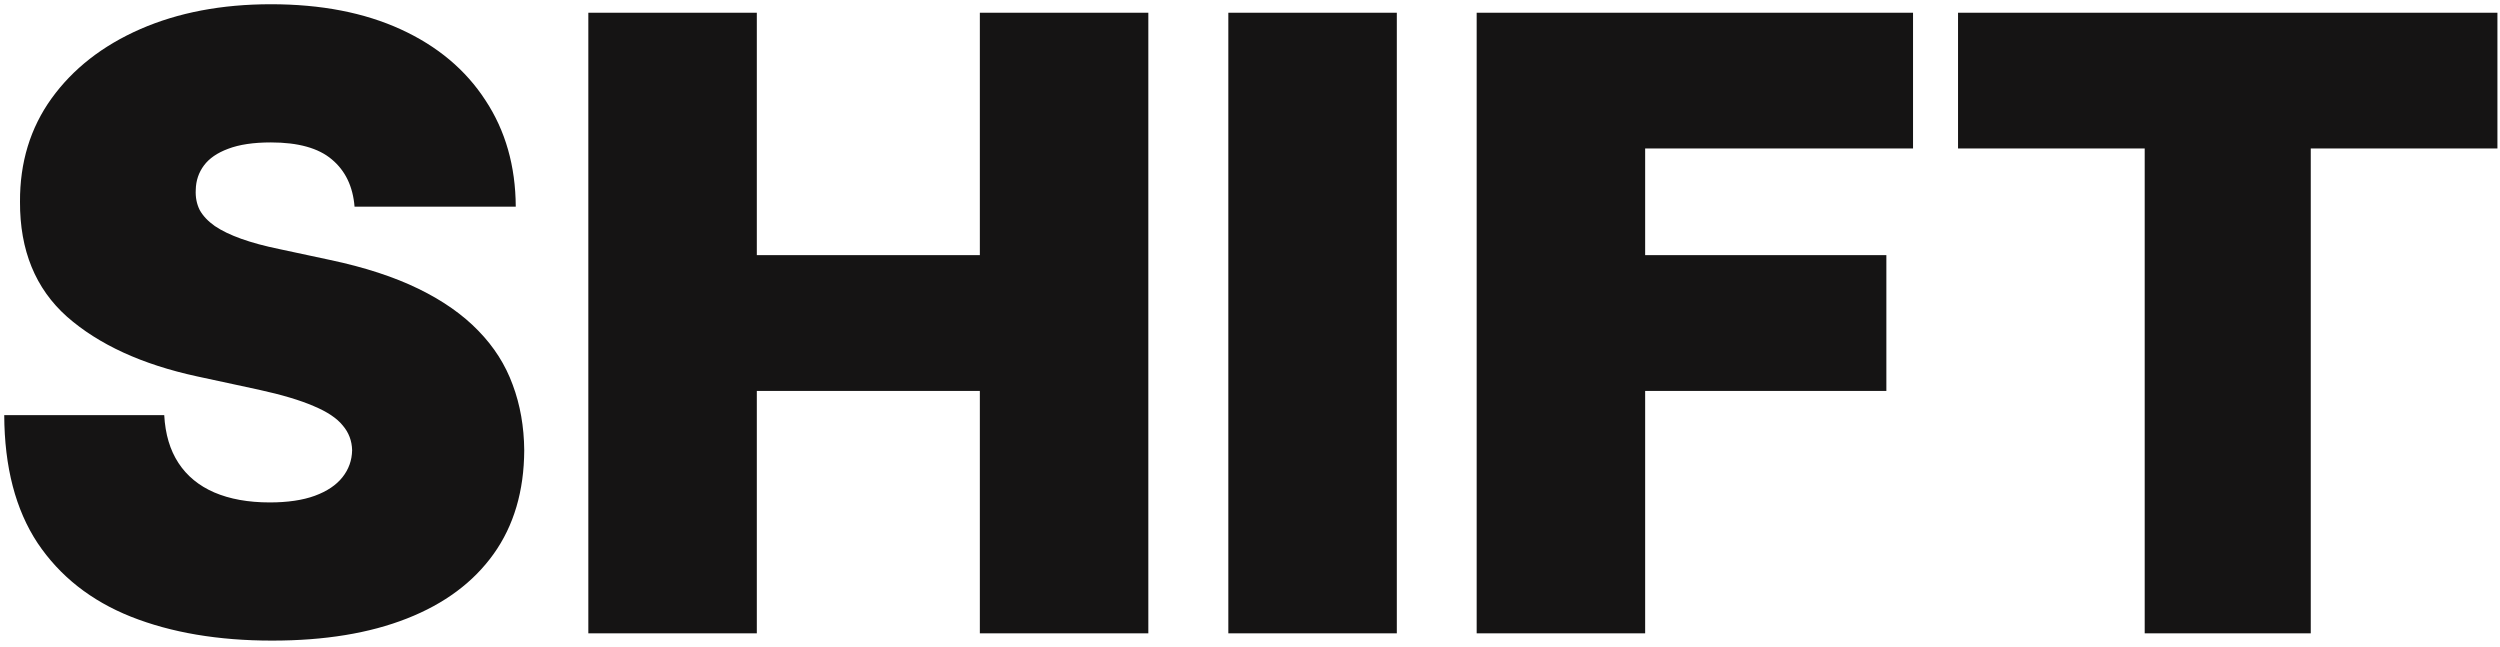 <svg width="375" height="97" viewBox="0 0 375 97" fill="none" xmlns="http://www.w3.org/2000/svg">
<path d="M53.182 31C52.939 27.97 51.803 25.606 49.773 23.909C47.773 22.212 44.727 21.364 40.636 21.364C38.03 21.364 35.894 21.682 34.227 22.318C32.591 22.924 31.379 23.758 30.591 24.818C29.803 25.879 29.394 27.091 29.364 28.454C29.303 29.576 29.5 30.591 29.954 31.5C30.439 32.379 31.197 33.182 32.227 33.909C33.258 34.606 34.576 35.242 36.182 35.818C37.788 36.394 39.697 36.909 41.909 37.364L49.545 39C54.697 40.091 59.106 41.53 62.773 43.318C66.439 45.106 69.439 47.212 71.773 49.636C74.106 52.03 75.818 54.727 76.909 57.727C78.03 60.727 78.606 64 78.636 67.546C78.606 73.667 77.076 78.849 74.046 83.091C71.015 87.333 66.682 90.561 61.045 92.773C55.439 94.985 48.697 96.091 40.818 96.091C32.727 96.091 25.667 94.894 19.636 92.5C13.636 90.106 8.97 86.424 5.636 81.454C2.333 76.454 0.667 70.061 0.636 62.273H24.636C24.788 65.121 25.5 67.515 26.773 69.454C28.046 71.394 29.833 72.864 32.136 73.864C34.47 74.864 37.242 75.364 40.455 75.364C43.151 75.364 45.409 75.03 47.227 74.364C49.045 73.697 50.424 72.773 51.364 71.591C52.303 70.409 52.788 69.061 52.818 67.546C52.788 66.121 52.318 64.879 51.409 63.818C50.53 62.727 49.076 61.758 47.045 60.909C45.015 60.03 42.273 59.212 38.818 58.455L29.546 56.455C21.303 54.667 14.803 51.682 10.046 47.5C5.318 43.288 2.97 37.545 3 30.273C2.97 24.364 4.545 19.197 7.727 14.773C10.939 10.318 15.379 6.848 21.046 4.364C26.742 1.879 33.273 0.636 40.636 0.636C48.151 0.636 54.651 1.894 60.136 4.409C65.621 6.924 69.849 10.47 72.818 15.046C75.818 19.591 77.333 24.909 77.364 31H53.182ZM88.25 95V1.909H113.523V38.273H146.977V1.909H172.25V95H146.977V58.636H113.523V95H88.25ZM209.523 1.909V95H184.25V1.909H209.523ZM221.5 95V1.909H286.955V22.273H246.773V38.273H282.955V58.636H246.773V95H221.5ZM293.705 22.273V1.909H374.614V22.273H346.614V95H321.705V22.273H293.705Z" fill="#151414"/>
</svg>
